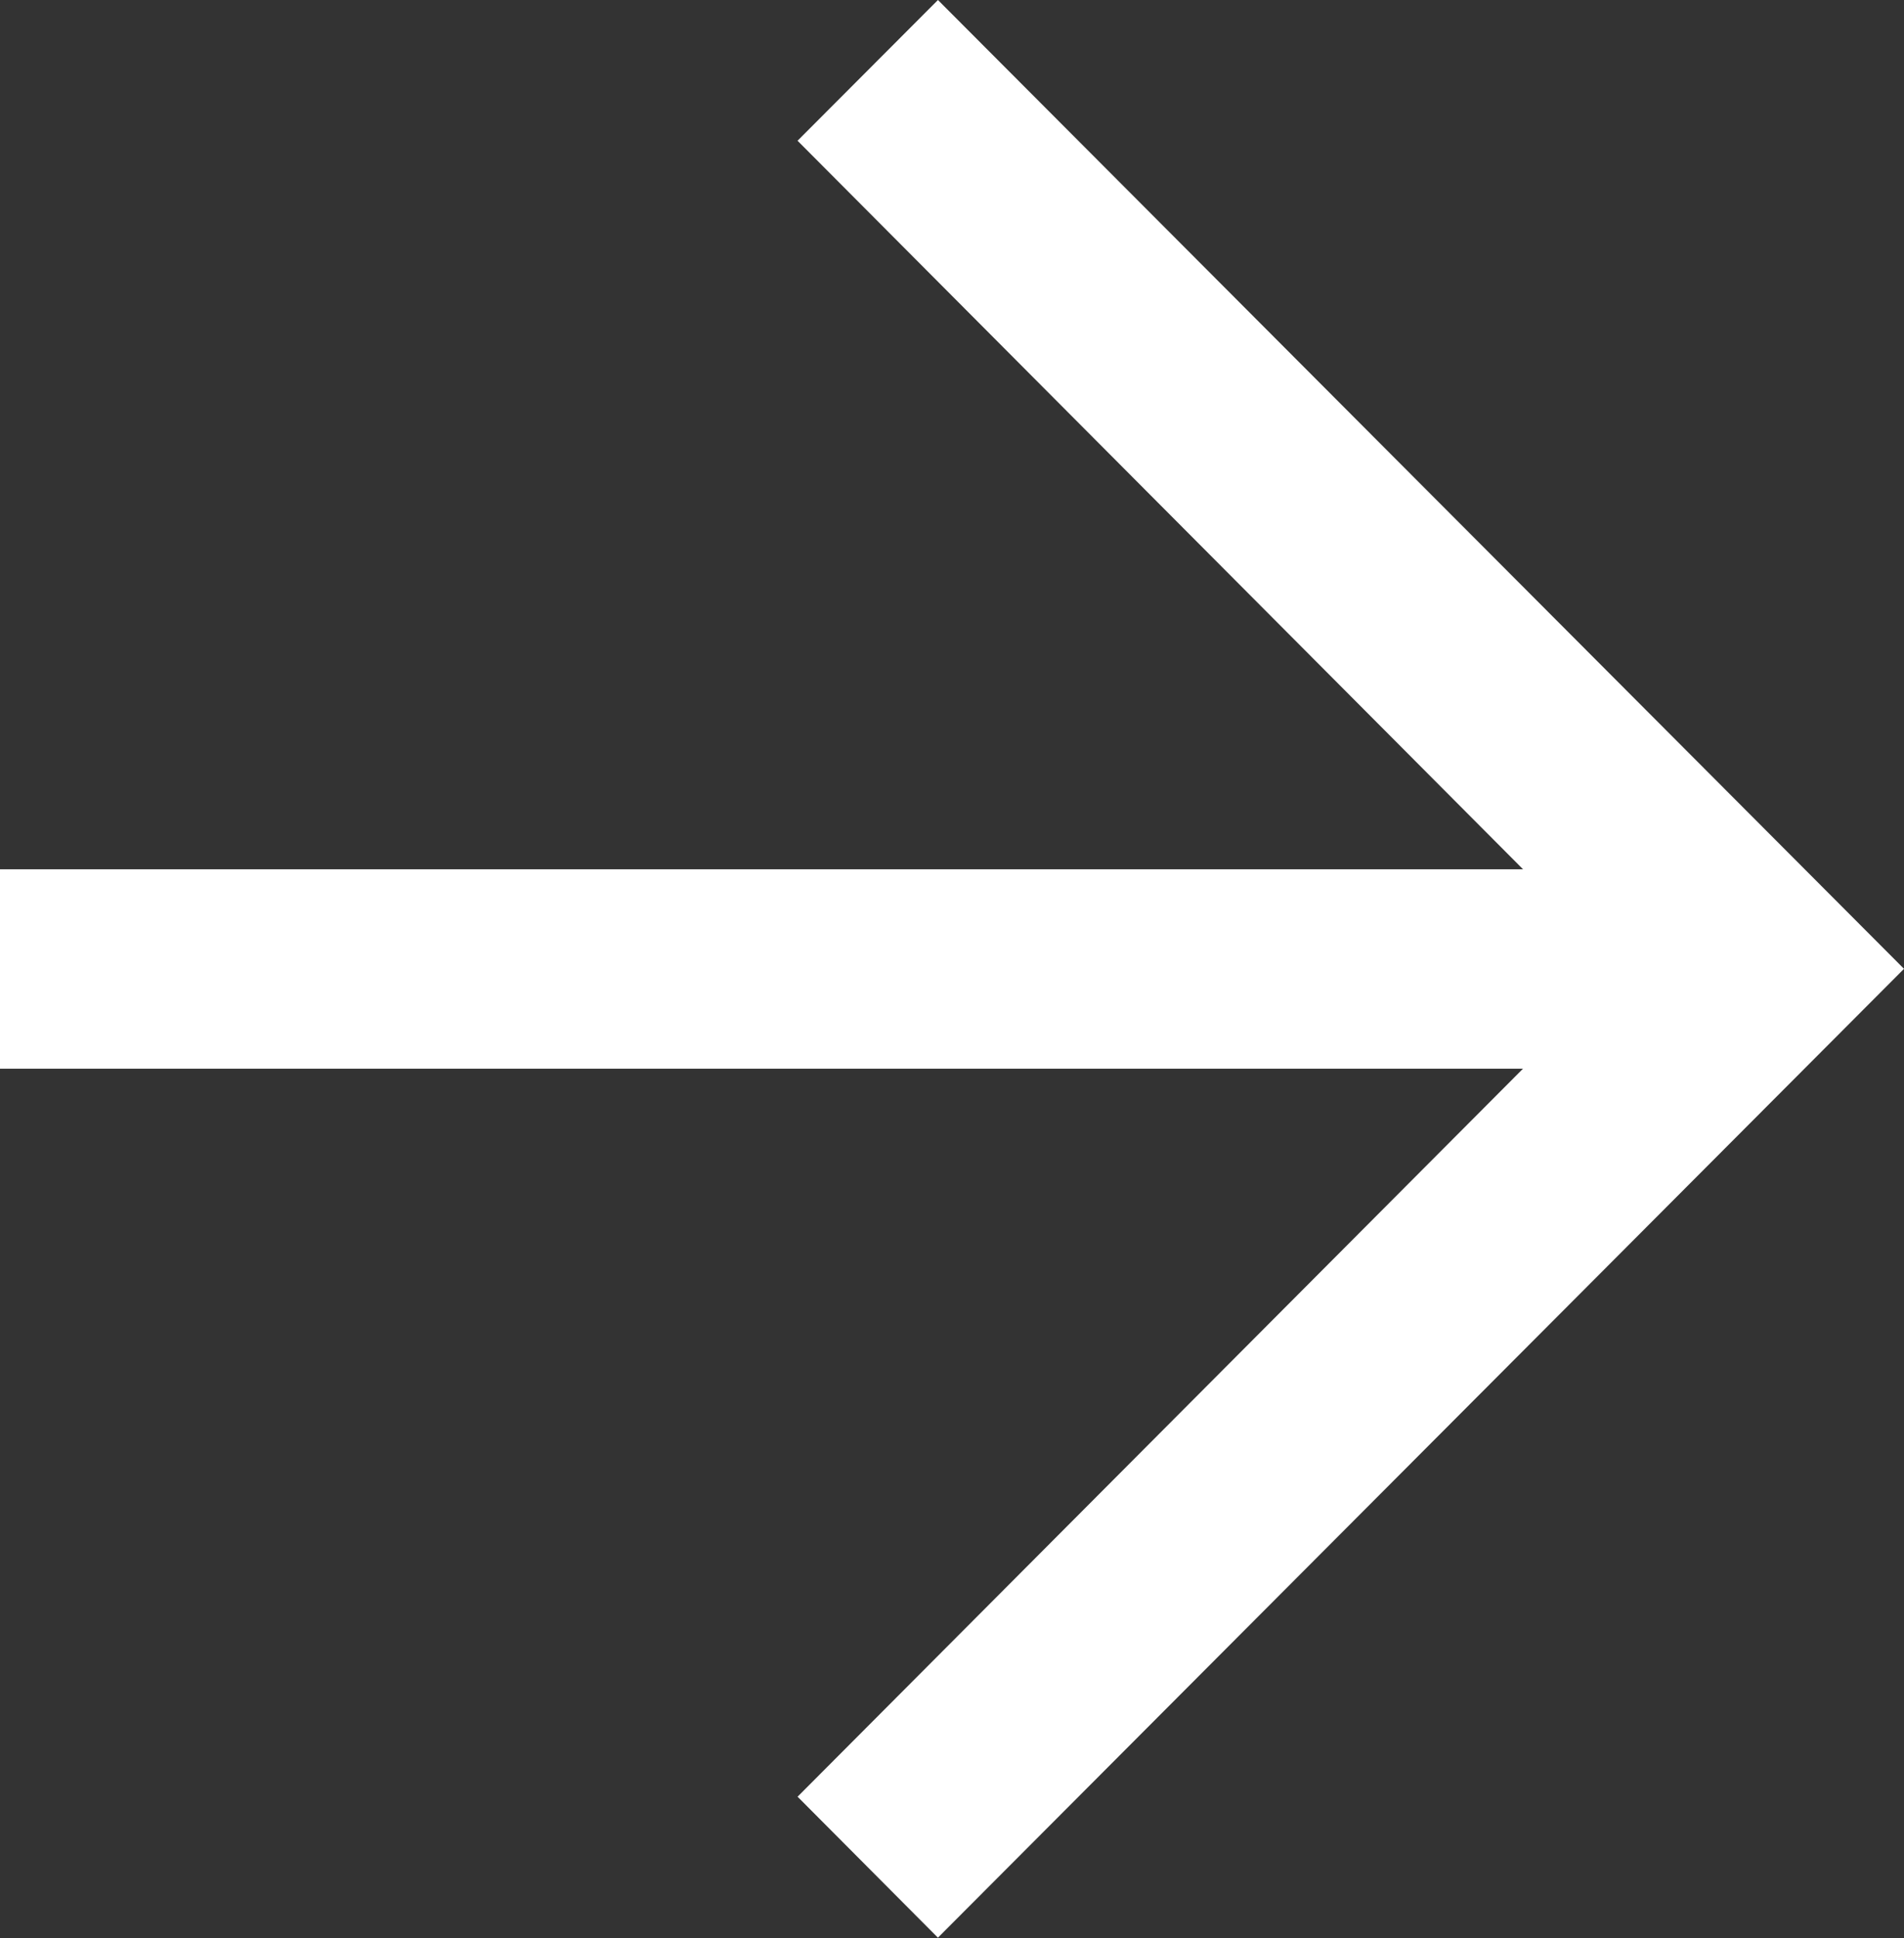 <svg xmlns="http://www.w3.org/2000/svg" width="11.311" height="11.51" viewBox="0 0 11.311 11.51">
  <rect x="0" y="0" width="11.311" height="11.51" fill="#333333" stroke="none"/>
  <g id="グループ_20081" data-name="グループ 20081" transform="translate(0.25 0.354)">
    <path id="合体_17" data-name="合体 17" d="M4.841,10.317,9.4,5.743H0V5.059H9.4L4.841.482,5.322,0l5.386,5.4L5.322,10.8Z" fill="#fff" stroke="#fff" stroke-width="0.5"/>
  </g>
</svg>
